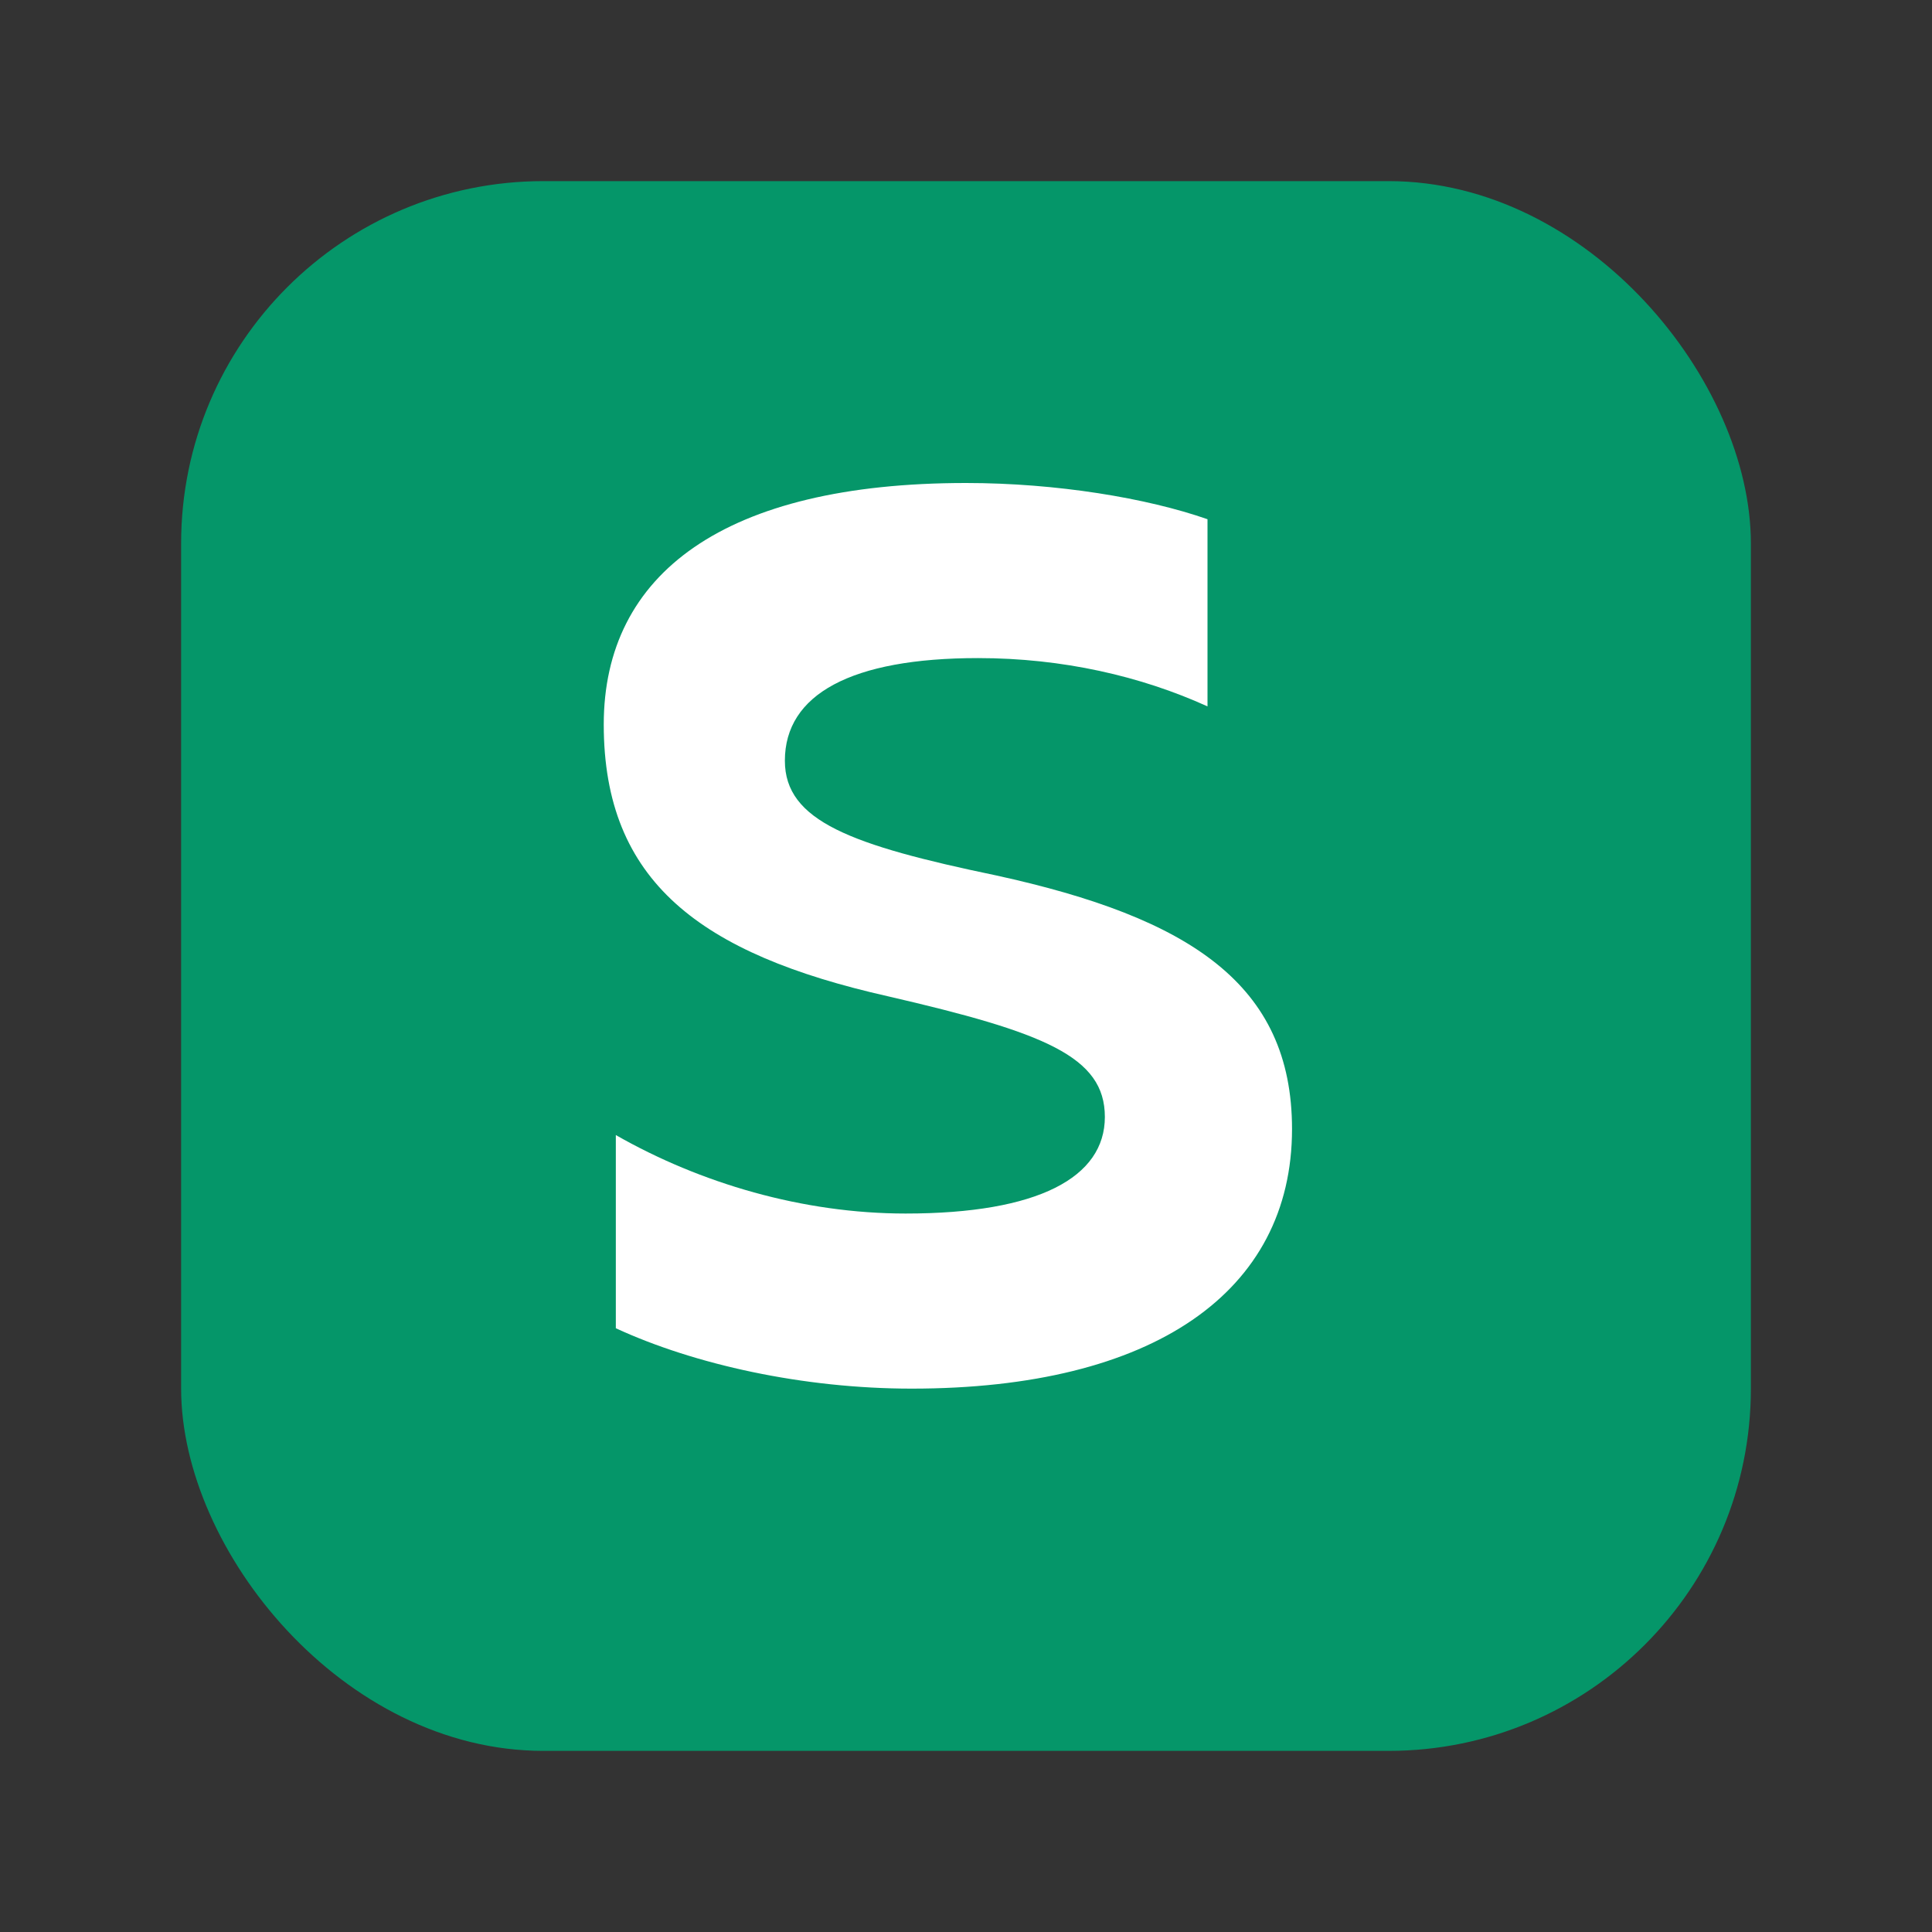 <svg xmlns="http://www.w3.org/2000/svg" width="64" height="64" viewBox="0 0 64 64" role="img" aria-label="SheetSage">
  <rect x="0" y="0" width="64" height="64" fill="#333333" stroke="none"/>
  <rect x="6" y="6" width="52" height="52" rx="12" fill="#059669"/>
  <path d="M20 24c0-5 4-8 12-8 3 0 6 0.5 8 1.2v6.2c-2.2-1-4.8-1.6-7.6-1.6-4.2 0-6.4 1.2-6.4 3.4 0 2 2.2 2.8 7 3.8 6.4 1.4 9.8 3.6 9.8 8.4 0 5.4-4.6 8.6-12.6 8.6-3.6 0-7.2-0.8-9.8-2v-6.4c2.8 1.6 6.2 2.6 9.6 2.6 4.4 0 6.6-1.2 6.6-3.2 0-2-2-2.8-7.2-4-6.2-1.4-9.4-3.8-9.4-9z" fill="#ffffff"/>
</svg>

